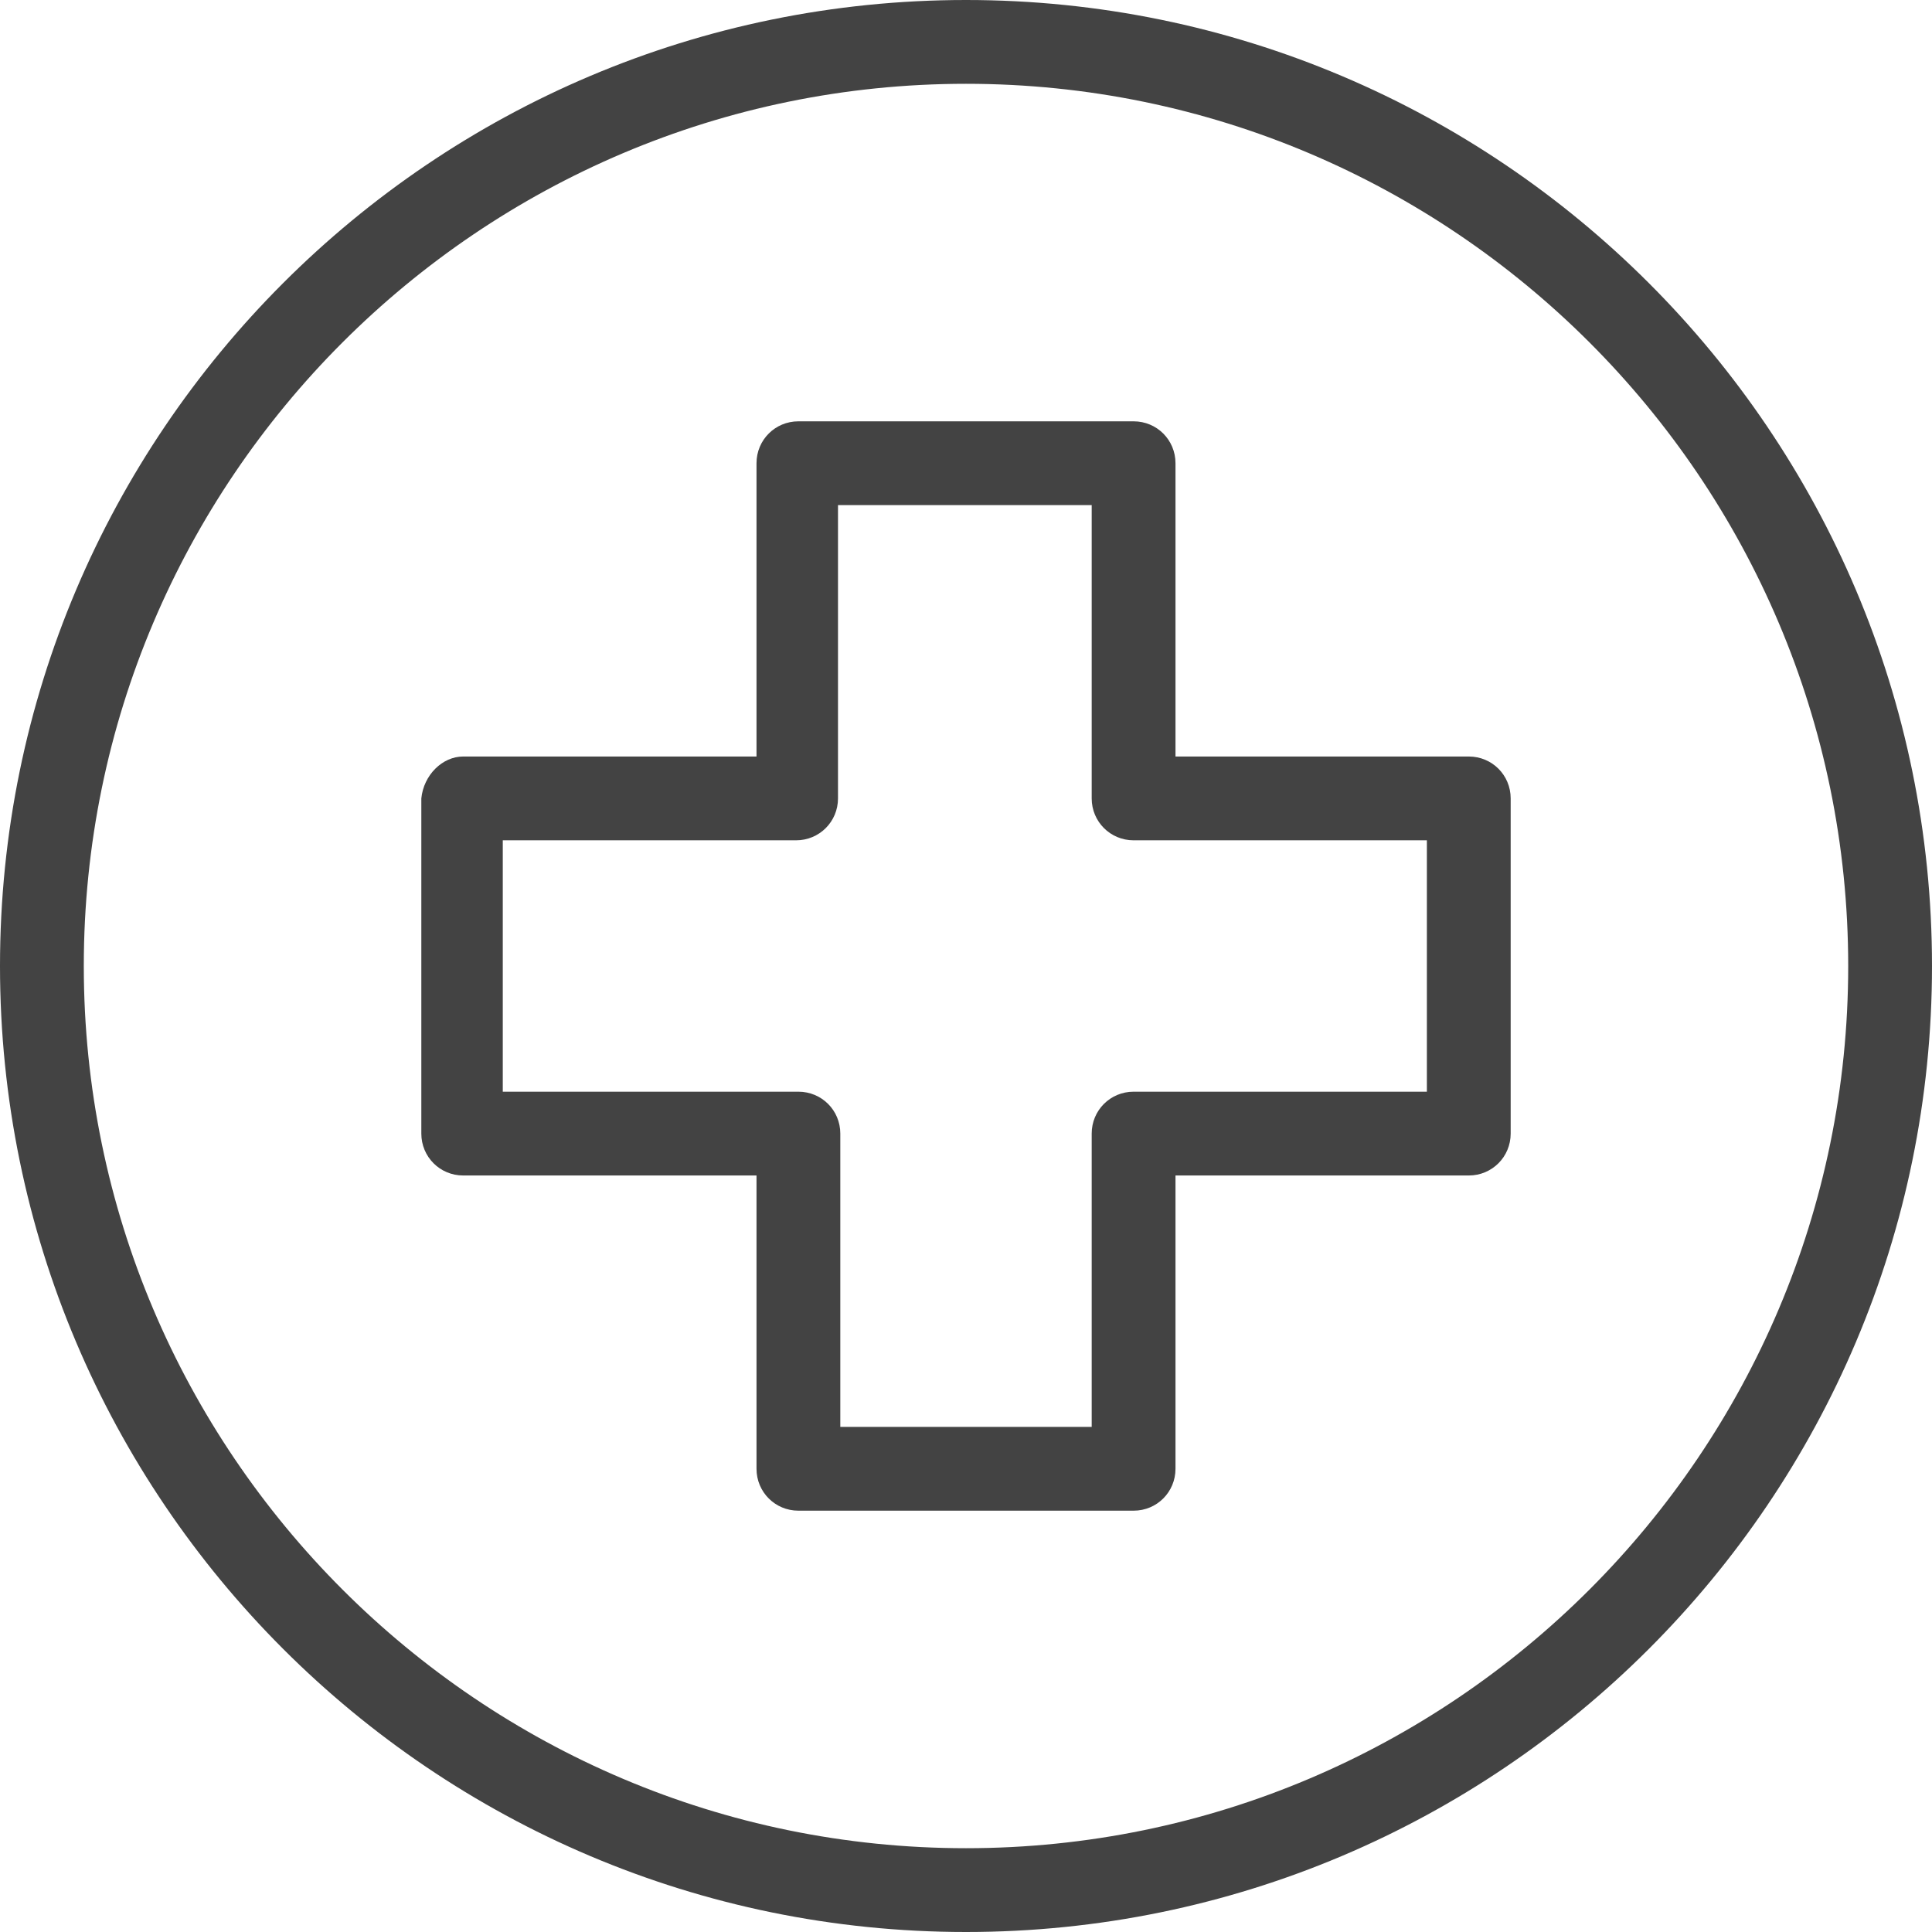 <svg width="51" height="51" viewBox="0 0 51 51" fill="none" xmlns="http://www.w3.org/2000/svg">
<path d="M25.5 0C39.571 0 51 11.429 51 25.5C51 39.571 39.571 51 25.5 51C11.429 51 0 39.571 0 25.5C0 11.429 11.429 0 25.5 0ZM25.5 48.788C38.342 48.788 48.788 38.342 48.788 25.5C48.788 12.658 38.342 2.212 25.5 2.212C12.658 2.212 2.212 12.658 2.212 25.5C2.212 38.342 12.658 48.788 25.5 48.788Z" fill="#434343"/>
<path d="M12.228 19.97H19.97V12.228C19.97 11.613 20.462 11.122 21.076 11.122H29.924C30.539 11.122 31.03 11.613 31.03 12.228V19.97H38.772C39.387 19.97 39.878 20.461 39.878 21.076V29.924C39.878 30.538 39.387 31.03 38.772 31.03H31.03V38.772C31.03 39.387 30.539 39.878 29.924 39.878H21.076C20.462 39.878 19.97 39.387 19.97 38.772V31.03H12.228C11.613 31.03 11.122 30.538 11.122 29.924V21.076C11.183 20.461 11.675 19.97 12.228 19.97ZM13.272 28.818H13.334H21.076C21.691 28.818 22.182 29.309 22.182 29.924V37.666H28.818V29.924C28.818 29.309 29.31 28.818 29.924 28.818H37.666V22.182H29.924C29.31 22.182 28.818 21.69 28.818 21.076V13.334H22.121V21.076C22.121 21.69 21.629 22.182 21.015 22.182H13.272V28.818Z" fill="#434343"/>
</svg>
